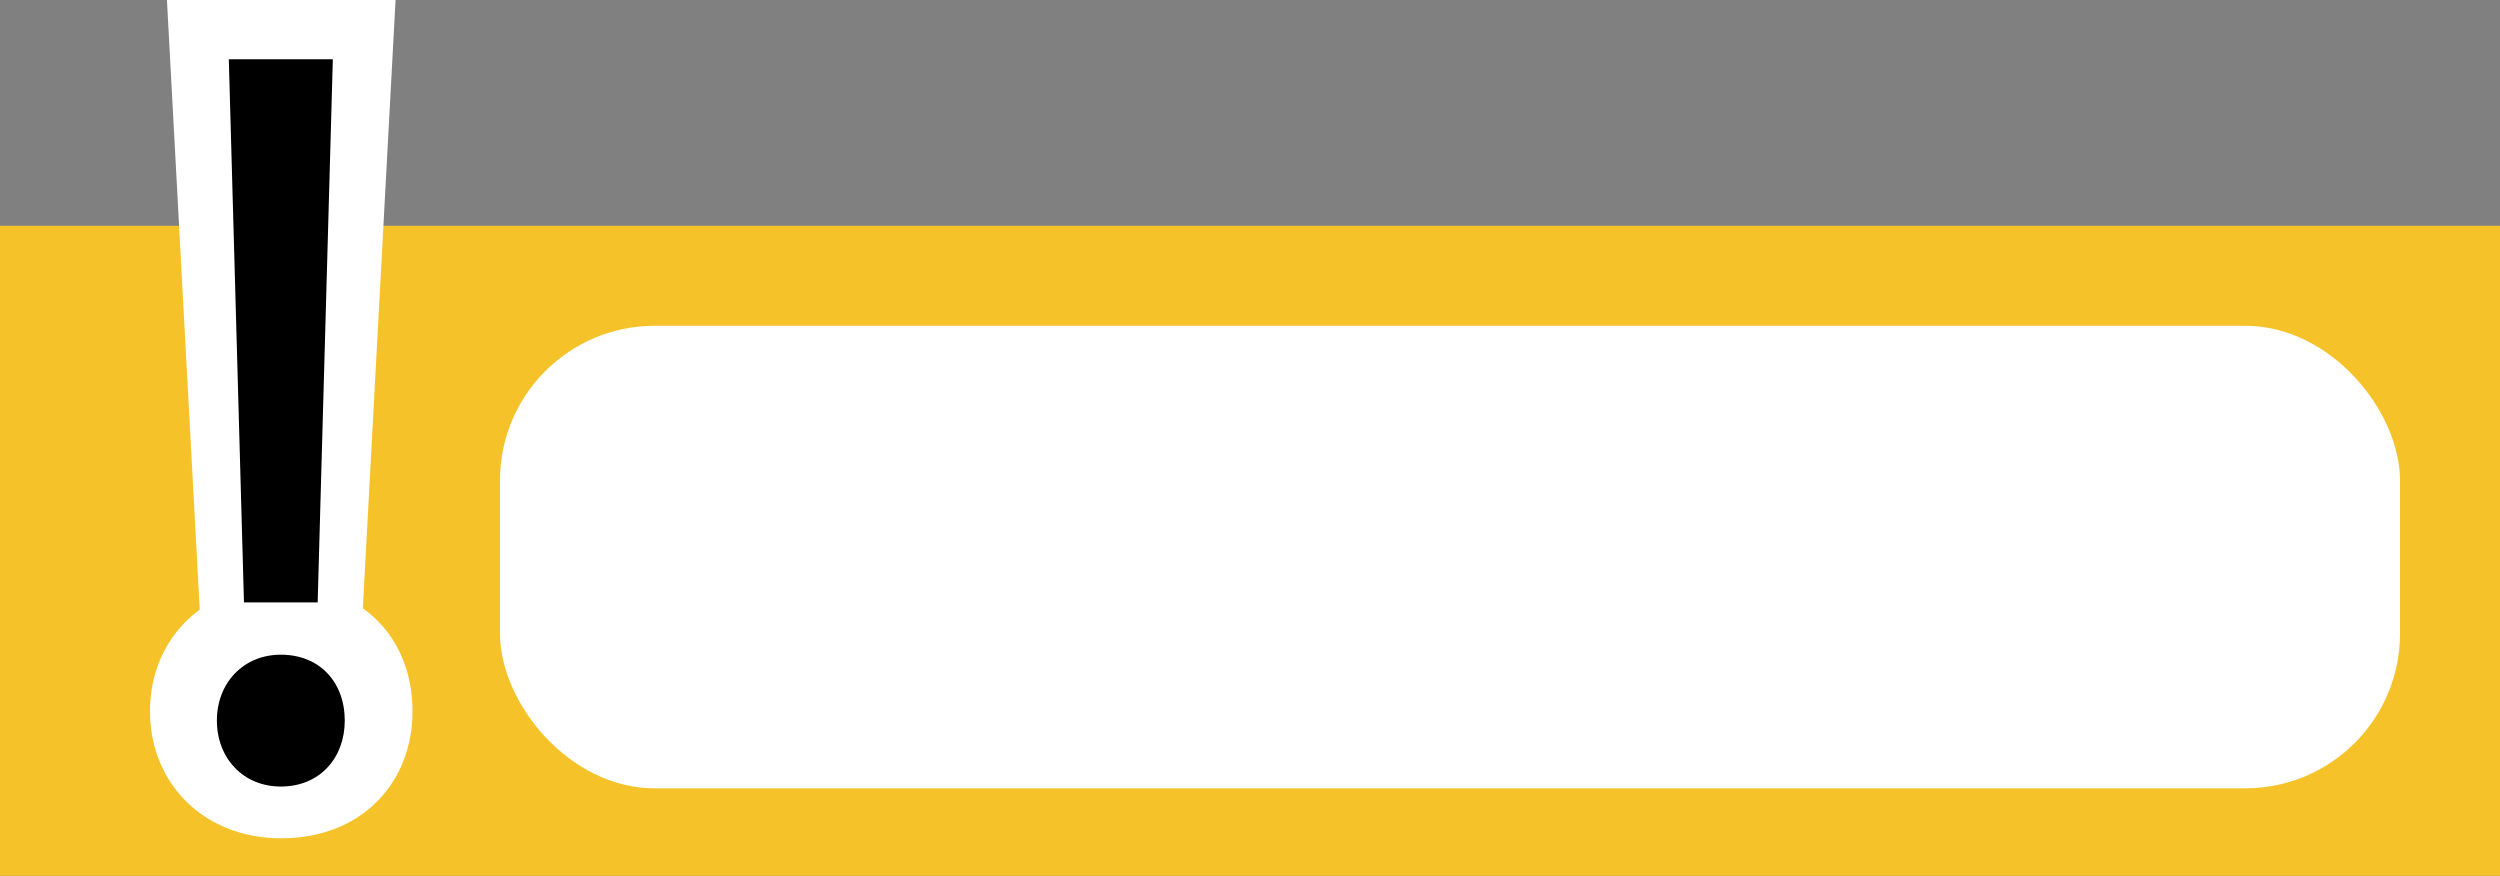 <?xml version="1.0" encoding="UTF-8"?><svg xmlns="http://www.w3.org/2000/svg" xmlns:xlink="http://www.w3.org/1999/xlink" height="70.1" preserveAspectRatio="xMidYMid meet" version="1.0" viewBox="0.0 0.0 200.0 70.1" width="200.0" zoomAndPan="magnify"><rect x="0.0" y="0.0" width="200.0" height="70.1" fill="#808080" stroke="none"/><g><g><g><g id="change1_1"><path d="M0 18.065H200V70.065H0z" fill="#f5c329"/></g><g><g id="change2_1"><path d="M12,56.903c0-5.901,4.449-10.161,10.5-10.161,6.408,0,10.5,4.261,10.5,10.161,0,5.735-4.092,10.161-10.5,10.161-6.228,0-10.5-4.426-10.5-10.161Zm4.022-7.322L13.355,0H31.645l-2.668,49.581h-12.955Z" fill="#fff"/></g><g id="change3_1"><path d="M17.351,57.649c0-3.063,2.167-5.274,5.115-5.274,3.121,0,5.115,2.212,5.115,5.274,0,2.977-1.993,5.274-5.115,5.274-3.034,0-5.115-2.298-5.115-5.274Zm2.167-9.455l-1.213-43.452h8.322l-1.214,43.452h-5.895Z"/></g></g><g id="change2_2"><rect fill="#fff" height="37" rx="12.372" ry="12.372" width="152" x="40" y="26.065"/></g></g></g></g></svg>
